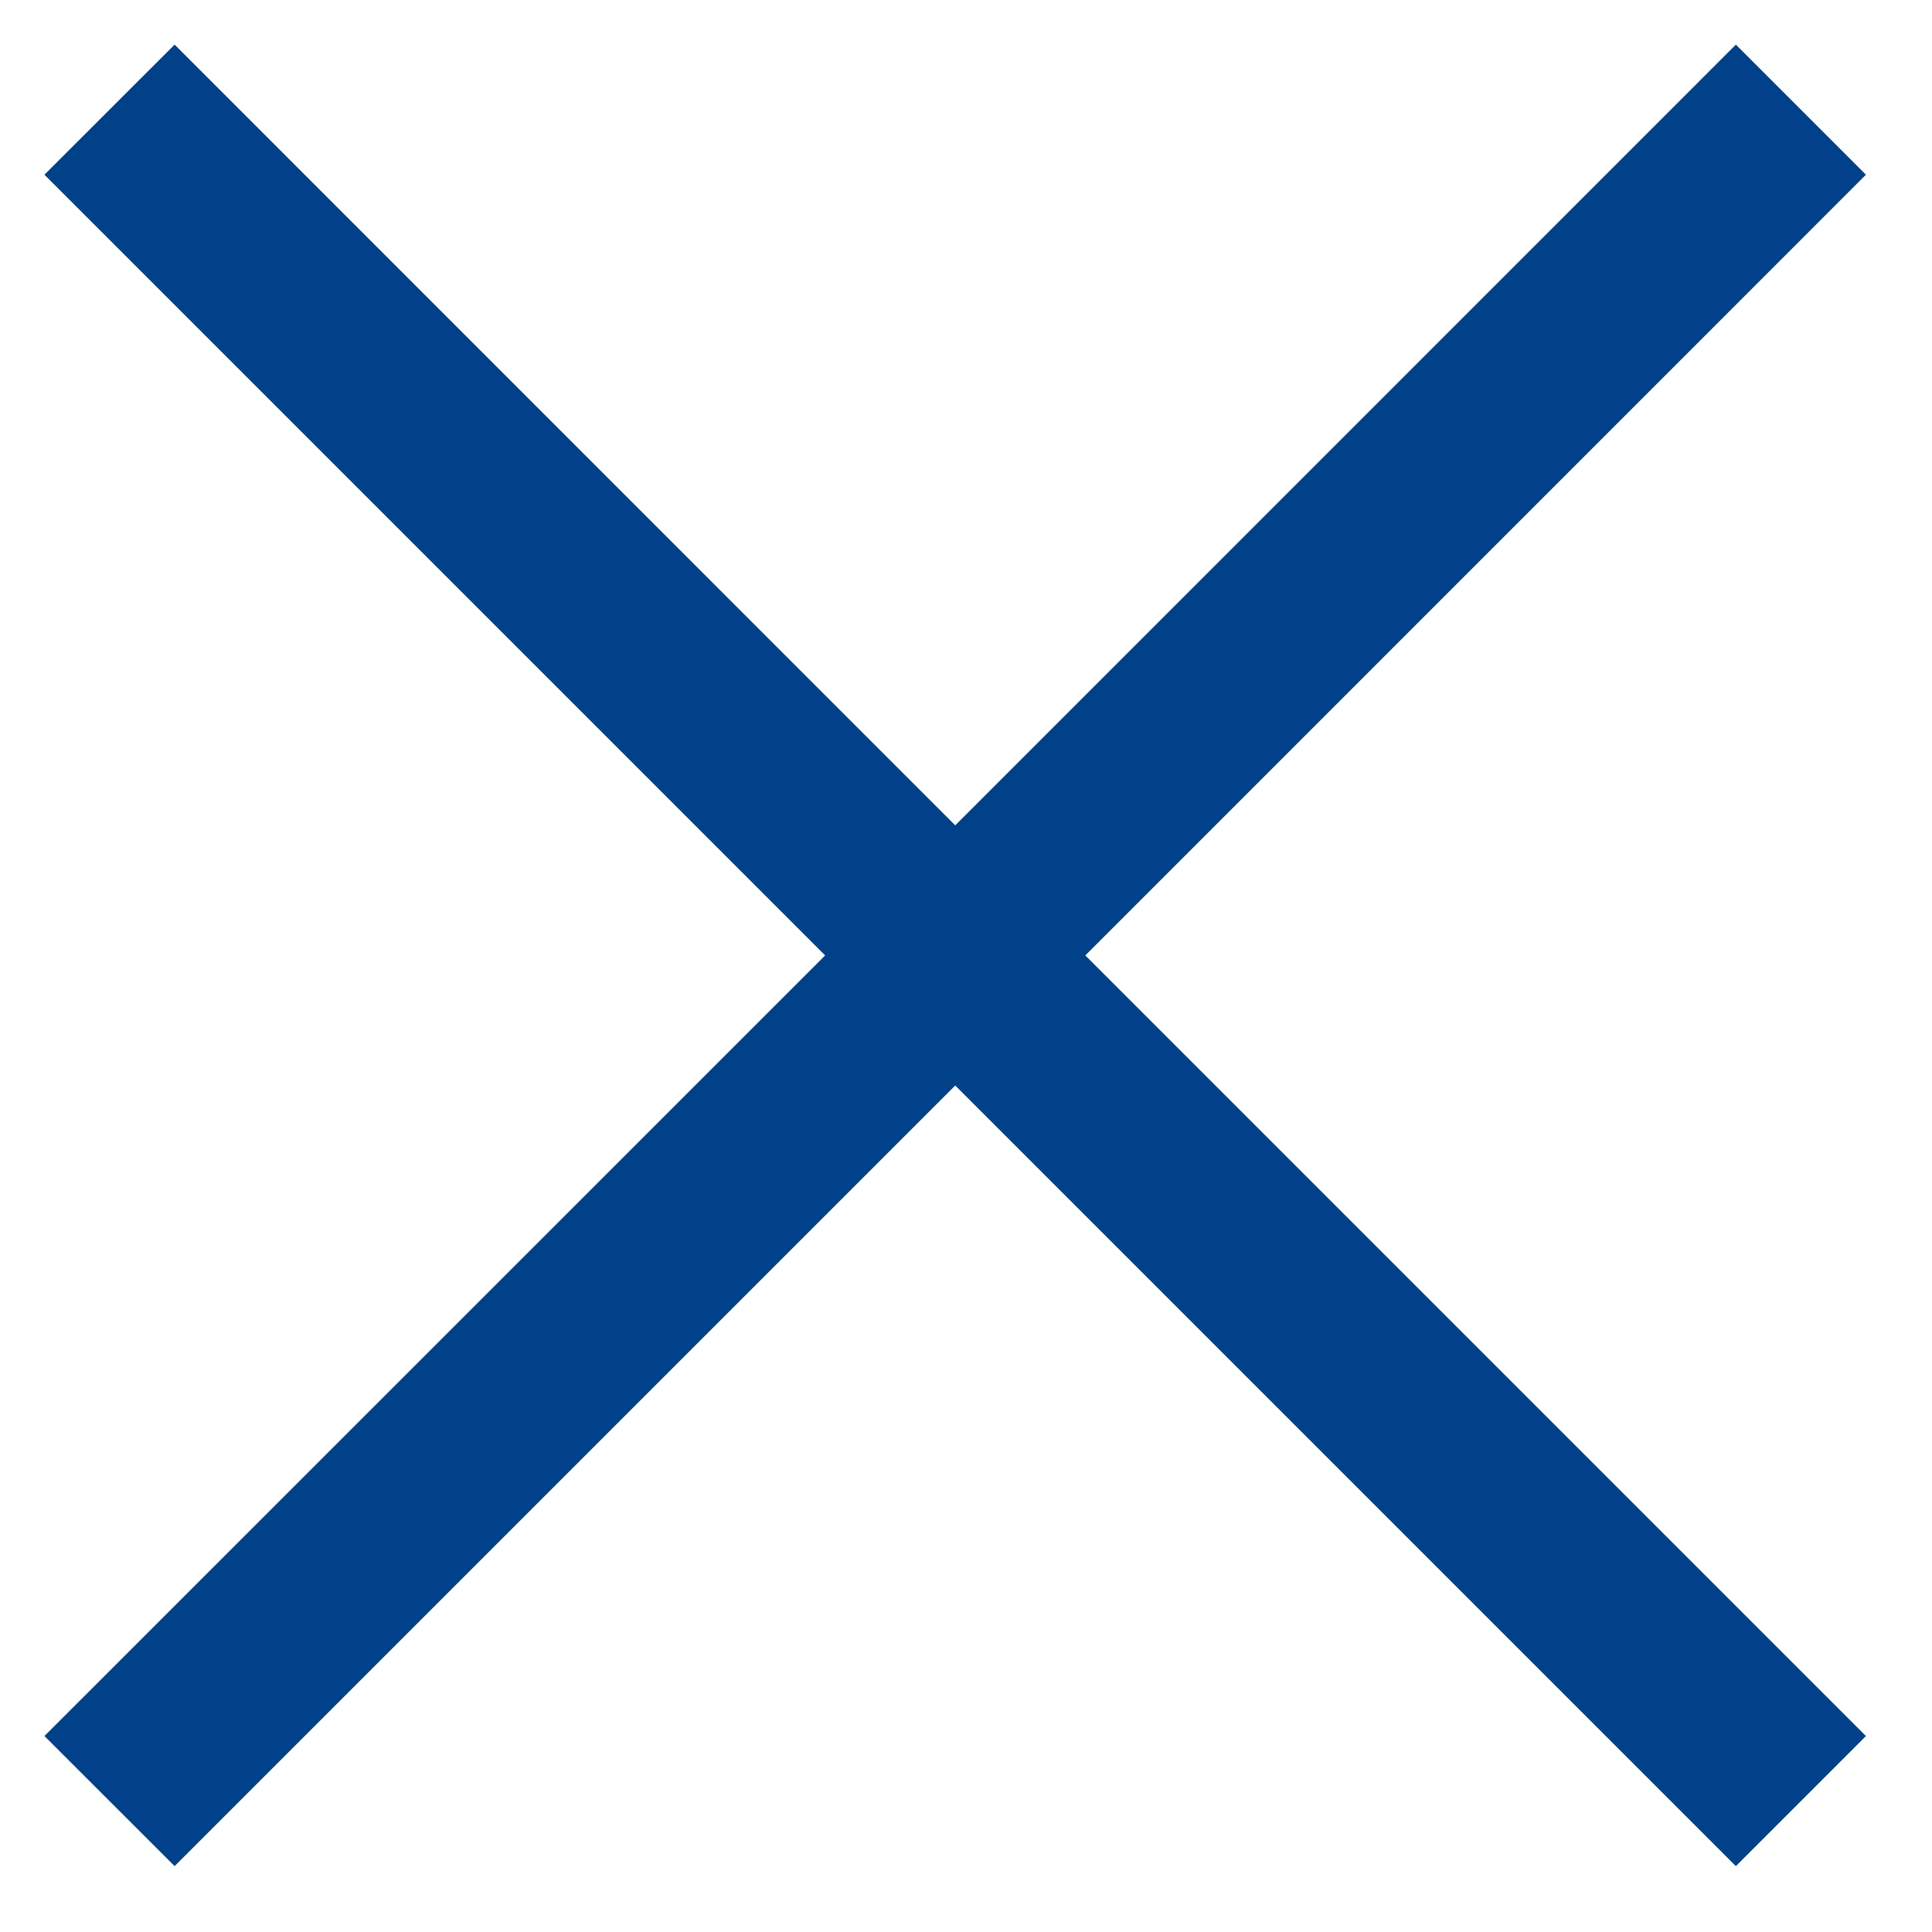 <svg width="21" height="21" viewBox="0 0 21 21" fill="none" xmlns="http://www.w3.org/2000/svg">
<path fill-rule="evenodd" clip-rule="evenodd" d="M8.969 10.385L0.483 18.87L1.898 20.284L10.383 11.799L18.868 20.284L20.282 18.87L11.797 10.385L20.282 1.899L18.868 0.485L10.383 8.971L1.898 0.485L0.483 1.899L8.969 10.385Z" fill="#004189"/>
</svg>
